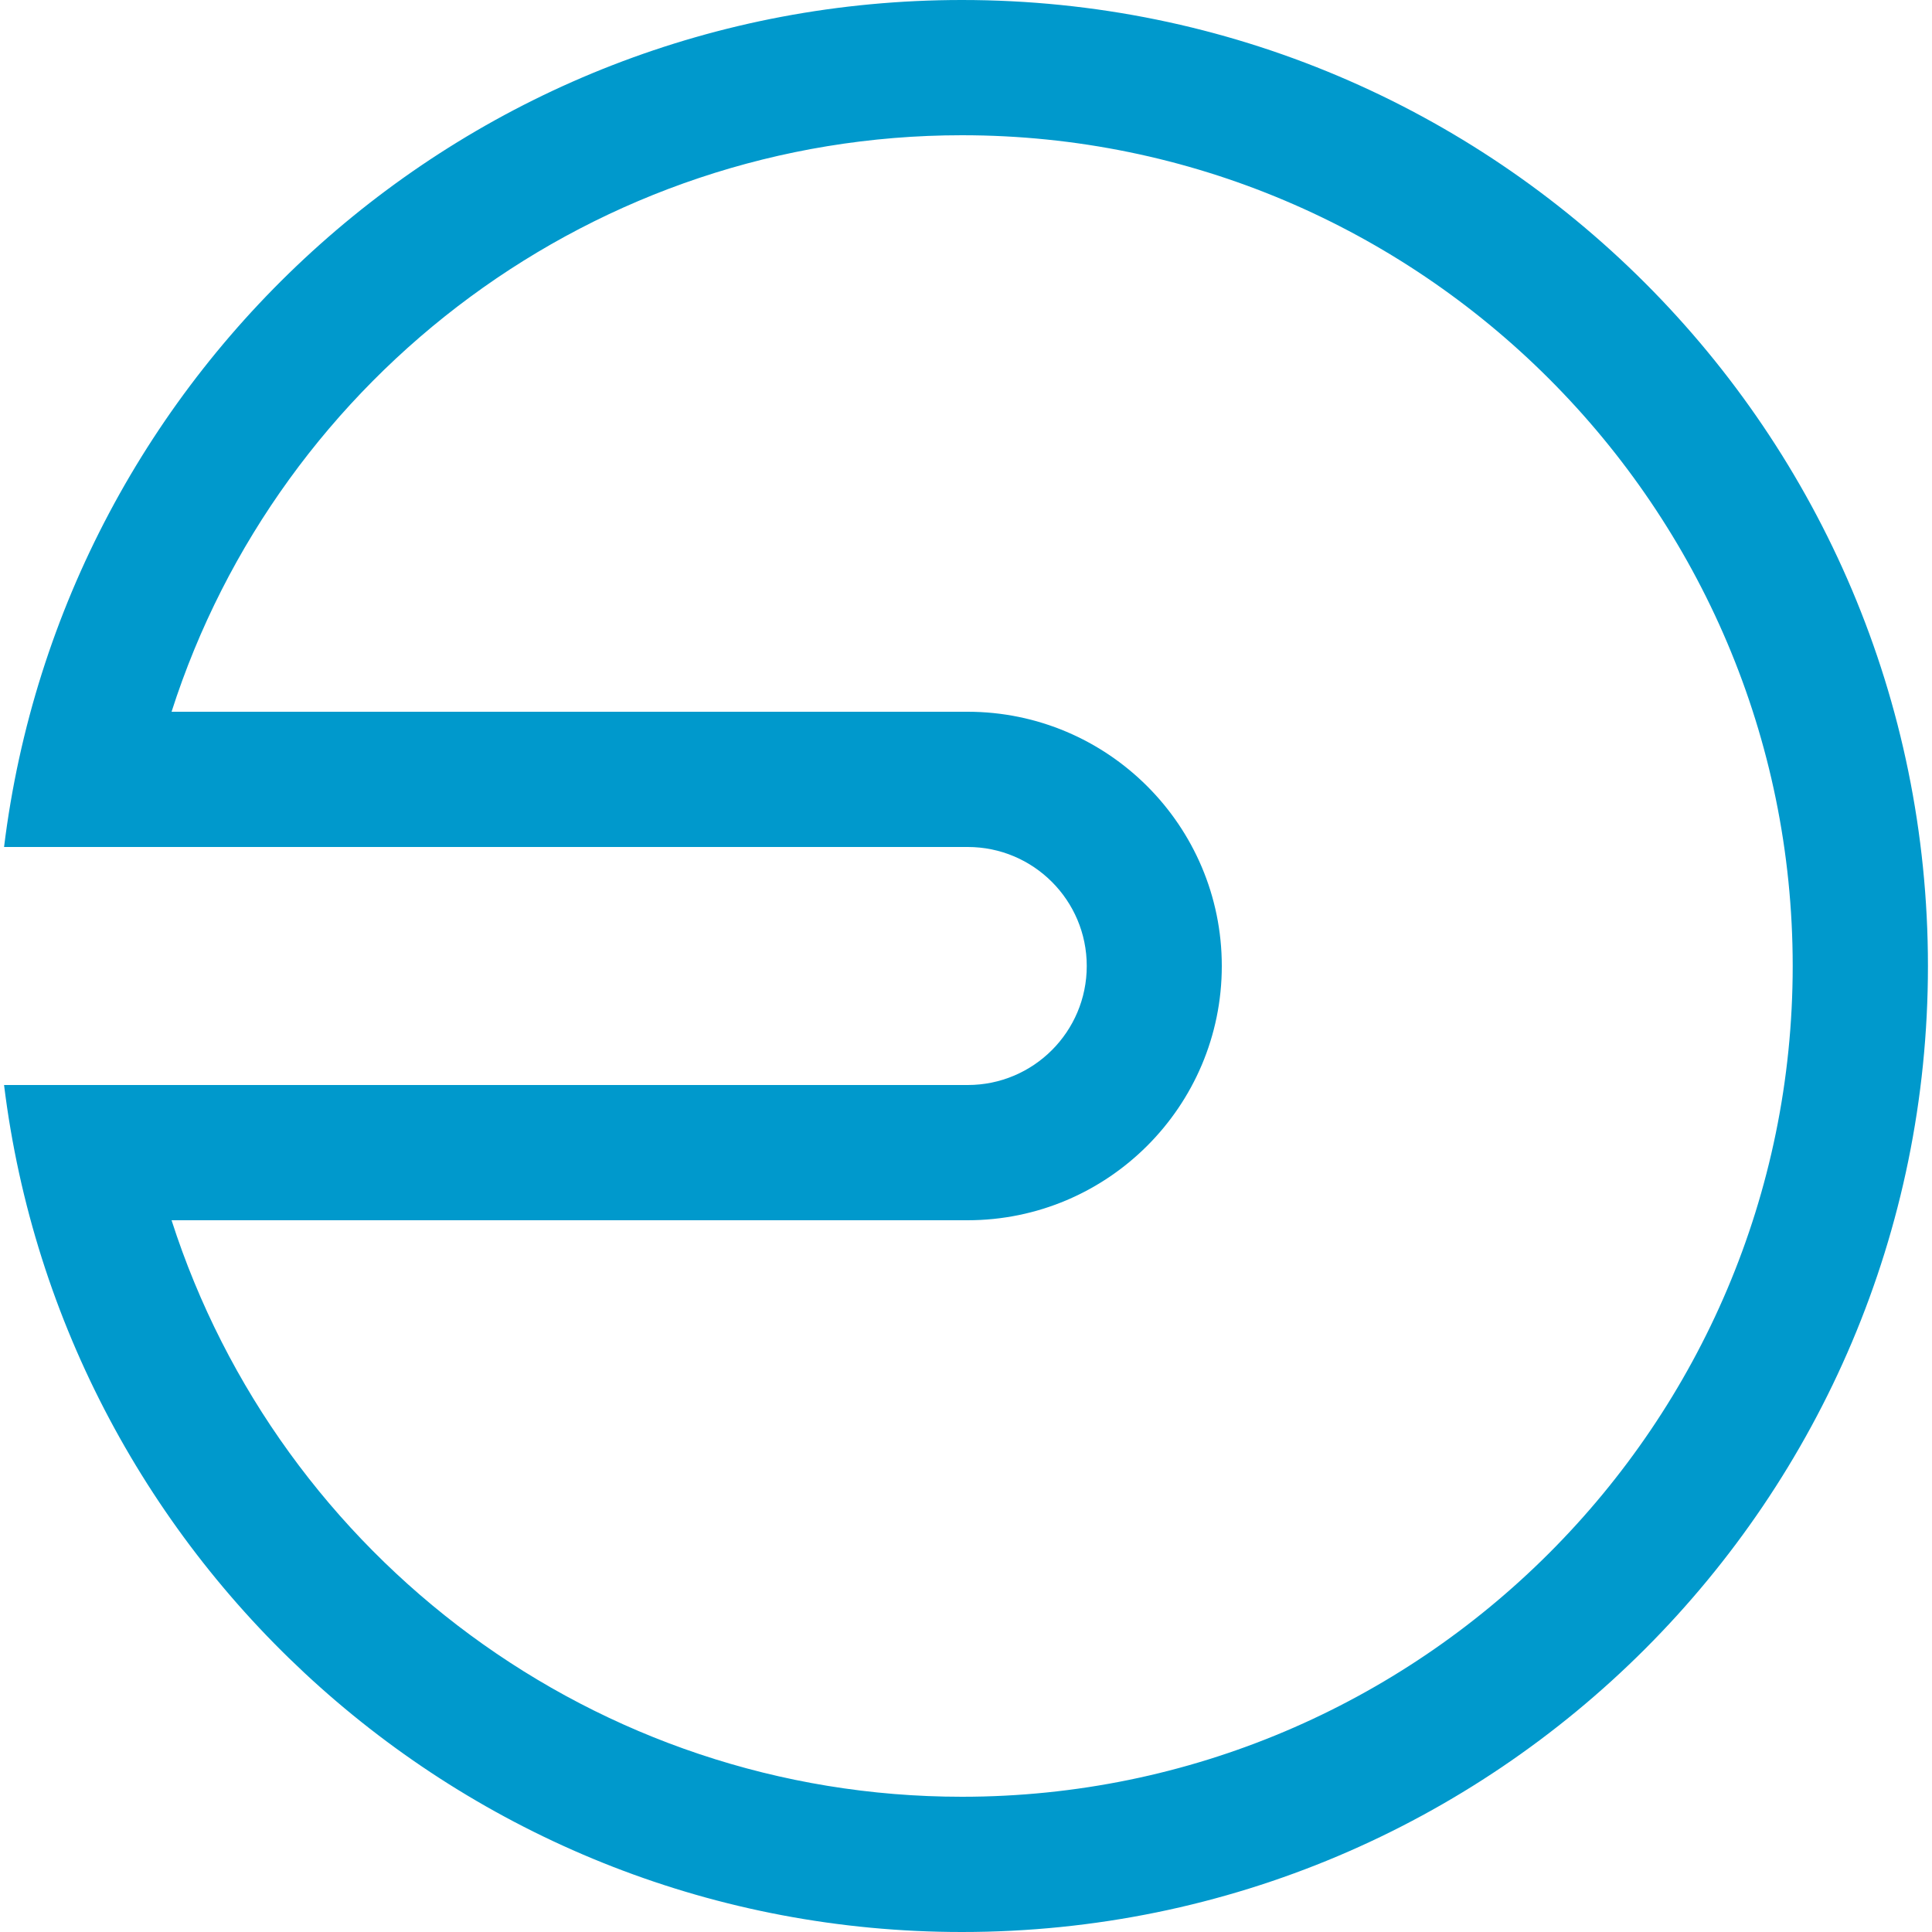 <svg xmlns="http://www.w3.org/2000/svg" viewBox="0 0 100 100" style="enable-background:new 0 0 100 100"><path d="m49.79 7c23.71 0 43 19.29 43 43 0 23.71-19.29 43-43 43-18.93 0-35.3-12.38-40.91-29.84h41.2c7.26 0 13.16-5.9 13.16-13.16 0-7.26-5.9-13.16-13.16-13.16h-41.2c5.59-17.46 21.98-29.84 40.91-29.84m0-7c-25.52 0-46.54 19.1-49.58 43.84h49.88c3.4 0 6.16 2.76 6.16 6.16 0 3.4-2.76 6.16-6.16 6.16h-49.88c3.04 24.7 24.1 43.84 49.58 43.84 27.61 0 50-22.39 50-50 0-27.62-22.39-50-50-50z" style="fill:#09c"/></svg>